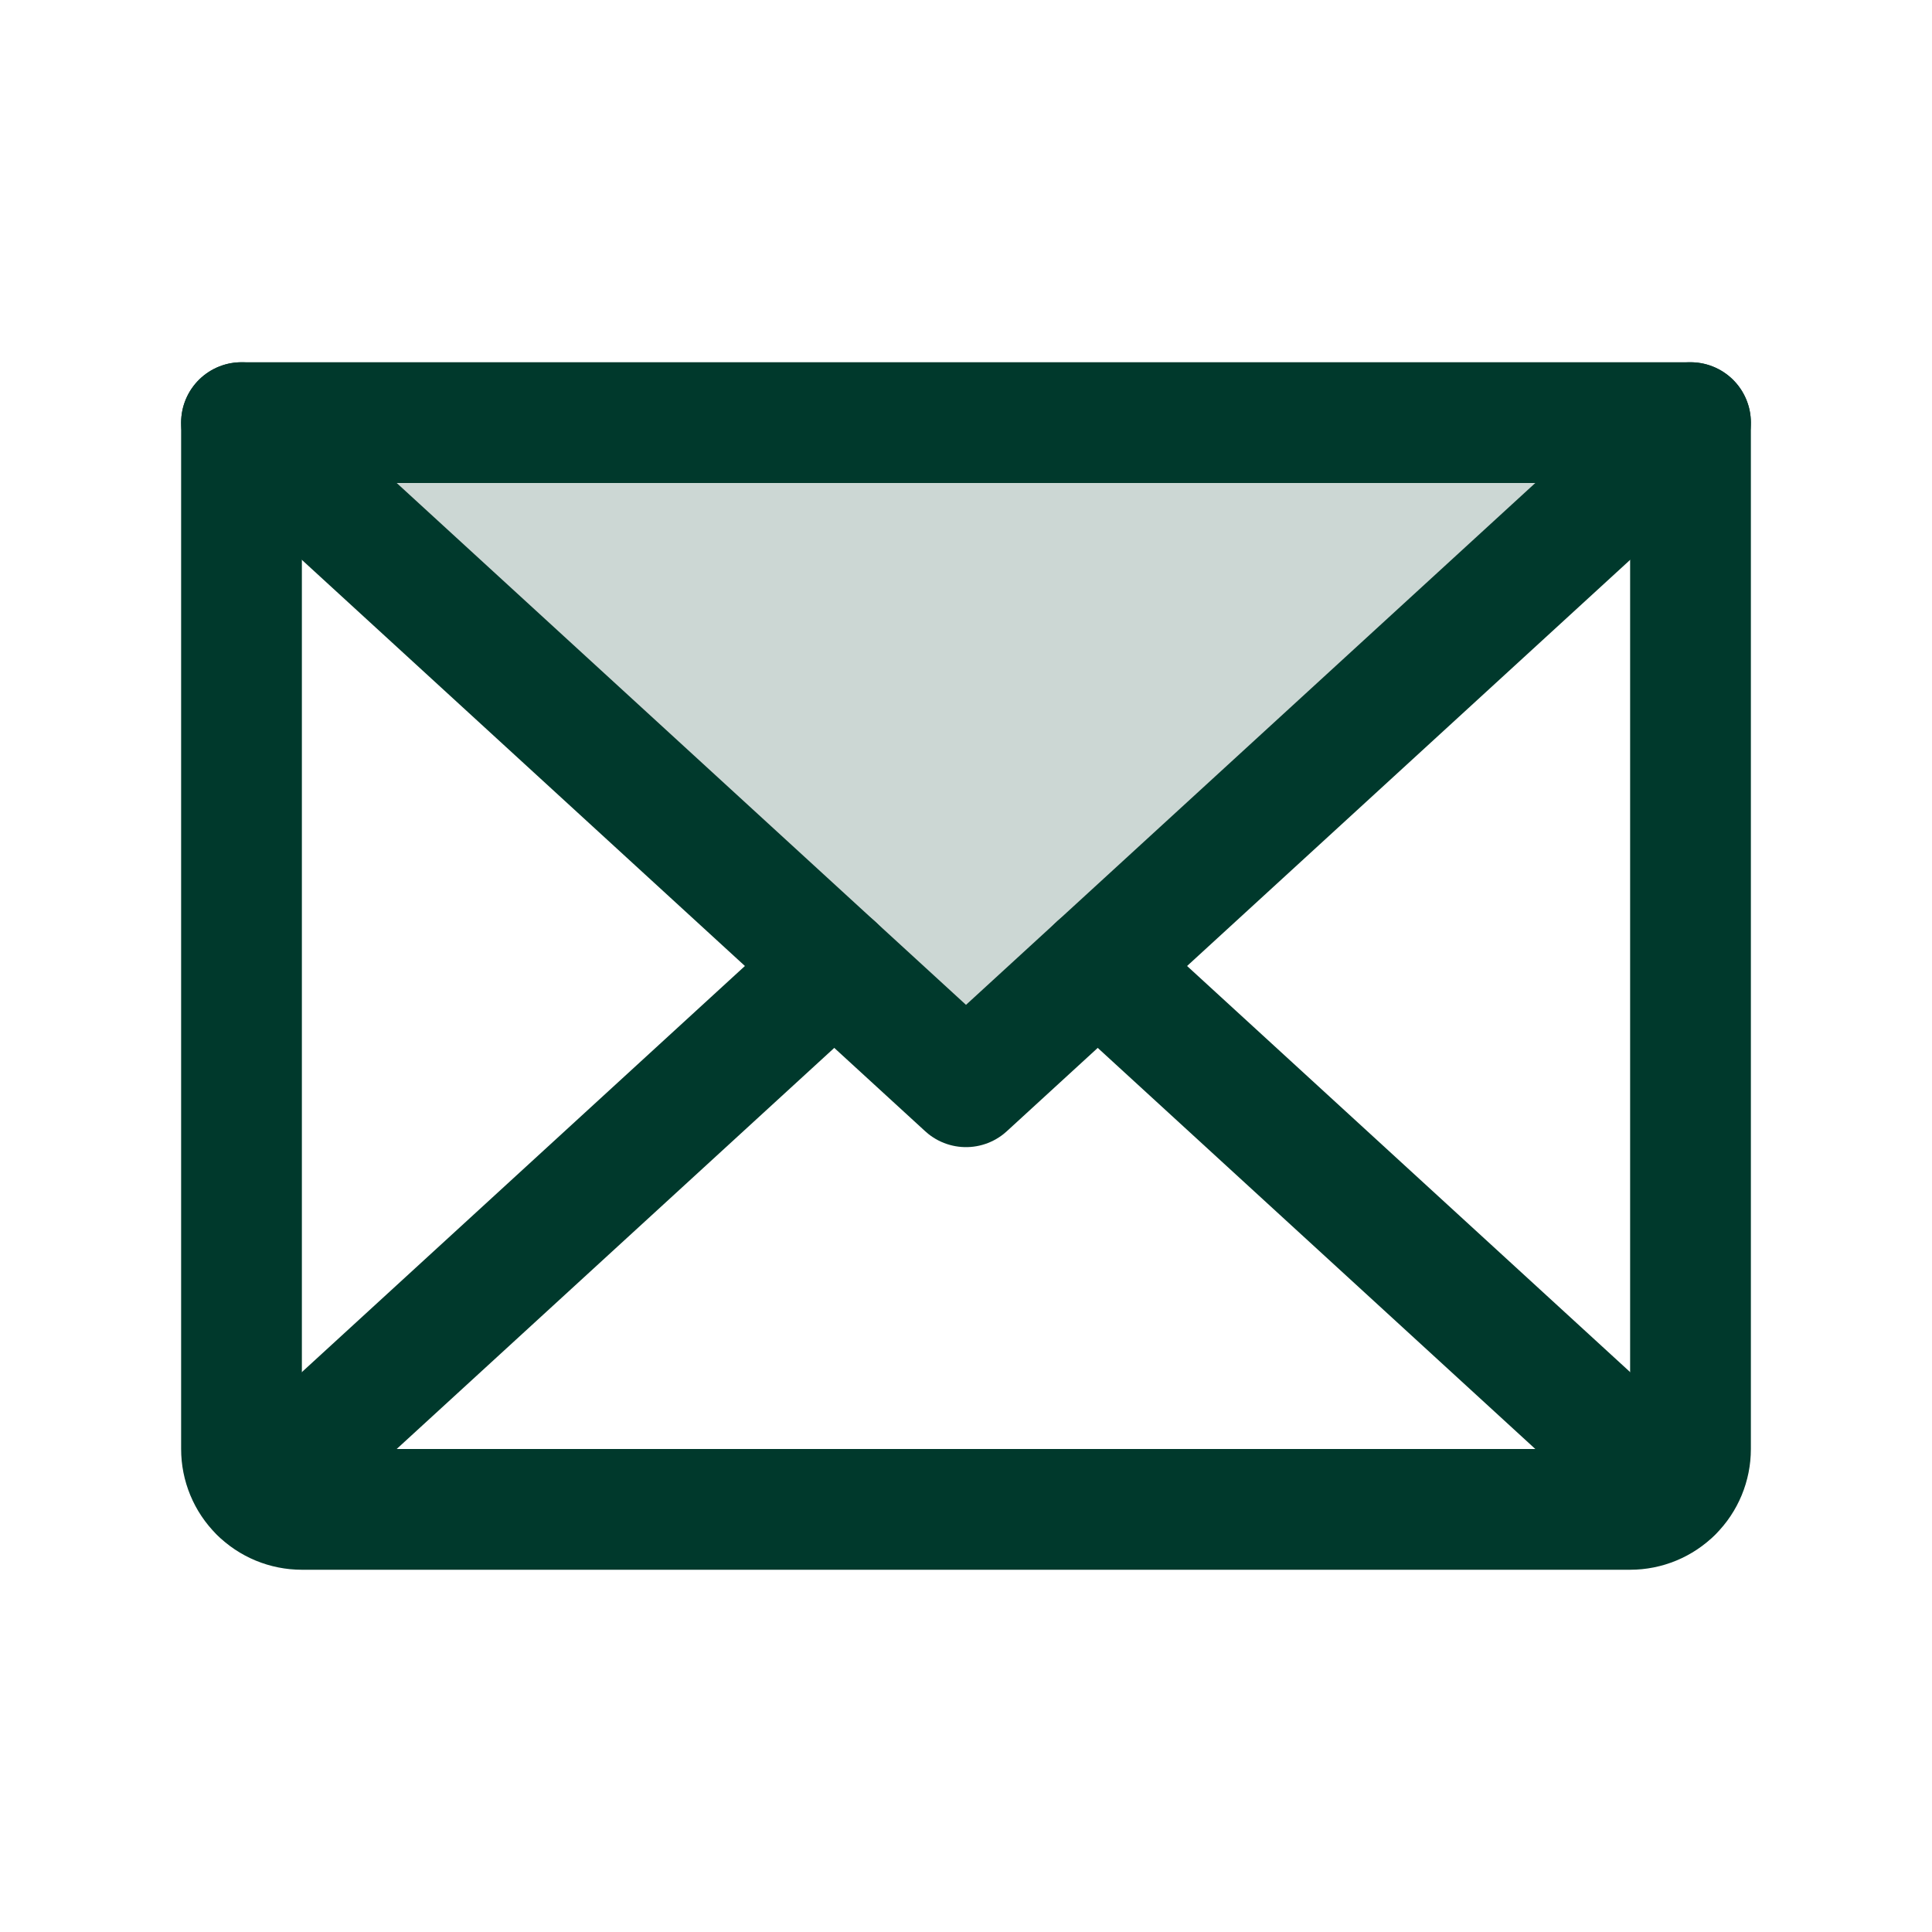 <svg width="32" height="32" viewBox="0 0 32 32" fill="none" xmlns="http://www.w3.org/2000/svg">
    <path opacity="0.2" d="M28.001 7L16.001 18L4.001 7H28.001Z" fill="#00392C"/>
    <path d="M28 7L16 18L4 7" stroke="#00392C" stroke-width="2" stroke-linecap="round" stroke-linejoin="round"/>
    <path d="M4 7H28V24C28 24.265 27.895 24.52 27.707 24.707C27.52 24.895 27.265 25 27 25H5C4.735 25 4.48 24.895 4.293 24.707C4.105 24.52 4 24.265 4 24V7Z" stroke="#00392C" stroke-width="2" stroke-linecap="round" stroke-linejoin="round"/>
    <path d="M13.818 16L4.308 24.717" stroke="#00392C" stroke-width="2" stroke-linecap="round" stroke-linejoin="round"/>
    <path d="M27.692 24.717L18.182 16" stroke="#00392C" stroke-width="2" stroke-linecap="round" stroke-linejoin="round"/>
</svg>
